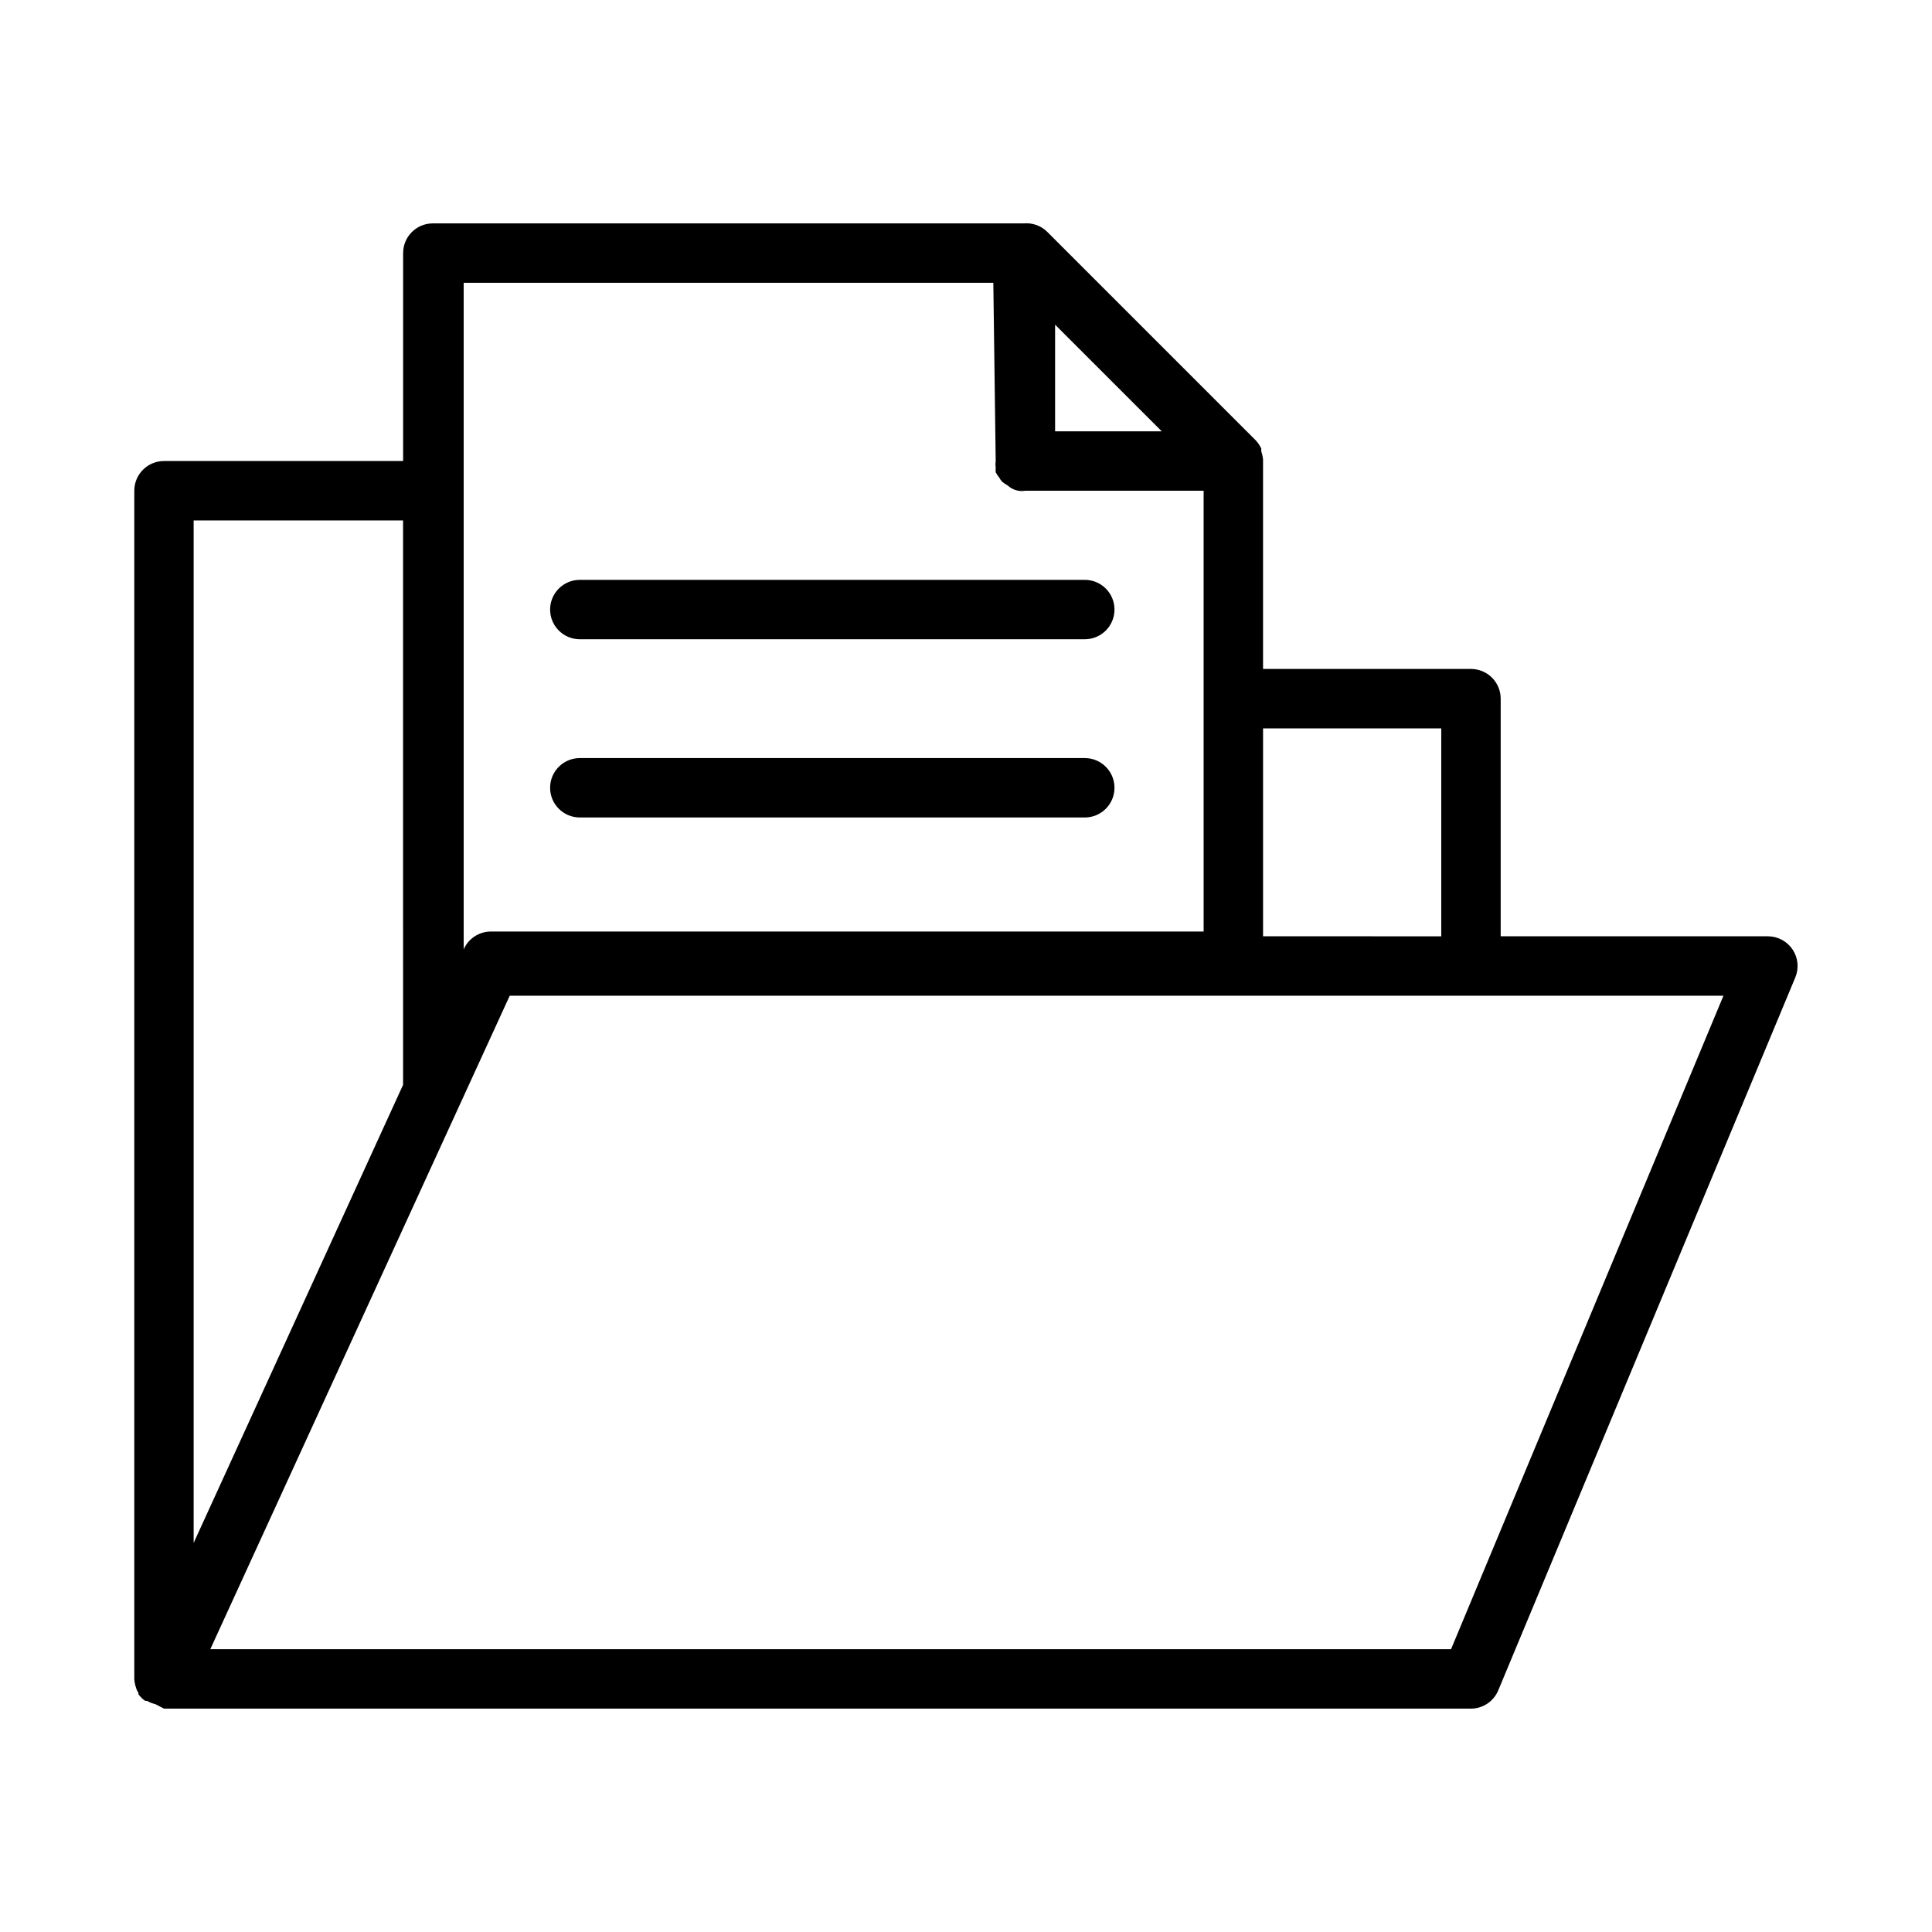 <?xml version="1.0" encoding="UTF-8"?>
<!-- Uploaded to: ICON Repo, www.svgrepo.com, Generator: ICON Repo Mixer Tools -->
<svg fill="#000000" width="800px" height="800px" version="1.1" viewBox="144 144 512 512" xmlns="http://www.w3.org/2000/svg">
 <g>
  <path d="m619.08 395.67c-1.449-2.199-3.902-3.527-6.535-3.543h-70.848v-62.977c0-2.086-0.828-4.09-2.305-5.566-1.477-1.473-3.481-2.305-5.566-2.305h-55.105v-55.102-0.473c-0.082-0.723-0.242-1.438-0.473-2.125v-0.711c-0.379-0.809-0.883-1.555-1.496-2.203l-55.105-55.105h0.004c-1.66-1.711-4.004-2.578-6.379-2.359h-156.57c-4.348 0-7.871 3.523-7.871 7.871v55.105h-63.371c-4.348 0-7.871 3.523-7.871 7.871v314.88c0.043 0.809 0.203 1.602 0.473 2.363 0.129 0.48 0.34 0.934 0.629 1.336v0.395l0.473 0.551c0.387 0.457 0.84 0.855 1.34 1.184h0.473c0.684 0.398 1.43 0.688 2.203 0.863l2.281 1.184h346.37c3.176-0.016 6.035-1.941 7.242-4.883l78.719-188.93c0.988-2.406 0.723-5.144-0.707-7.32zm-93.129-58.645v55.105l-47.23-0.004v-55.102zm-102.34-106.98 28.262 28.258h-28.262zm-157.05-11.102h140.68l0.629 47.234c-0.082 0.574-0.082 1.156 0 1.73-0.043 0.418-0.043 0.84 0 1.258 0.27 0.504 0.586 0.977 0.945 1.418 0.215 0.398 0.48 0.77 0.785 1.102 0.441 0.359 0.918 0.676 1.418 0.945 1.262 1.191 3.012 1.715 4.723 1.418h47.23l0.004 116.82h-188.93c-3.113 0.02-5.918 1.871-7.164 4.723v0.629-177.28zm-71.242 62.977h55.496l0.004 149.57-55.5 121.39zm333.22 299.14h-328.81l79.352-173.18h321.65z"/>
  <path d="m297.66 313.41h133.82c4.348 0 7.871-3.523 7.871-7.871s-3.523-7.871-7.871-7.871h-133.82c-4.348 0-7.875 3.523-7.875 7.871s3.527 7.871 7.875 7.871z"/>
  <path d="m297.66 360.64h133.82c4.348 0 7.871-3.523 7.871-7.871s-3.523-7.871-7.871-7.871h-133.82c-4.348 0-7.875 3.523-7.875 7.871s3.527 7.871 7.875 7.871z"/>
 </g>
</svg>